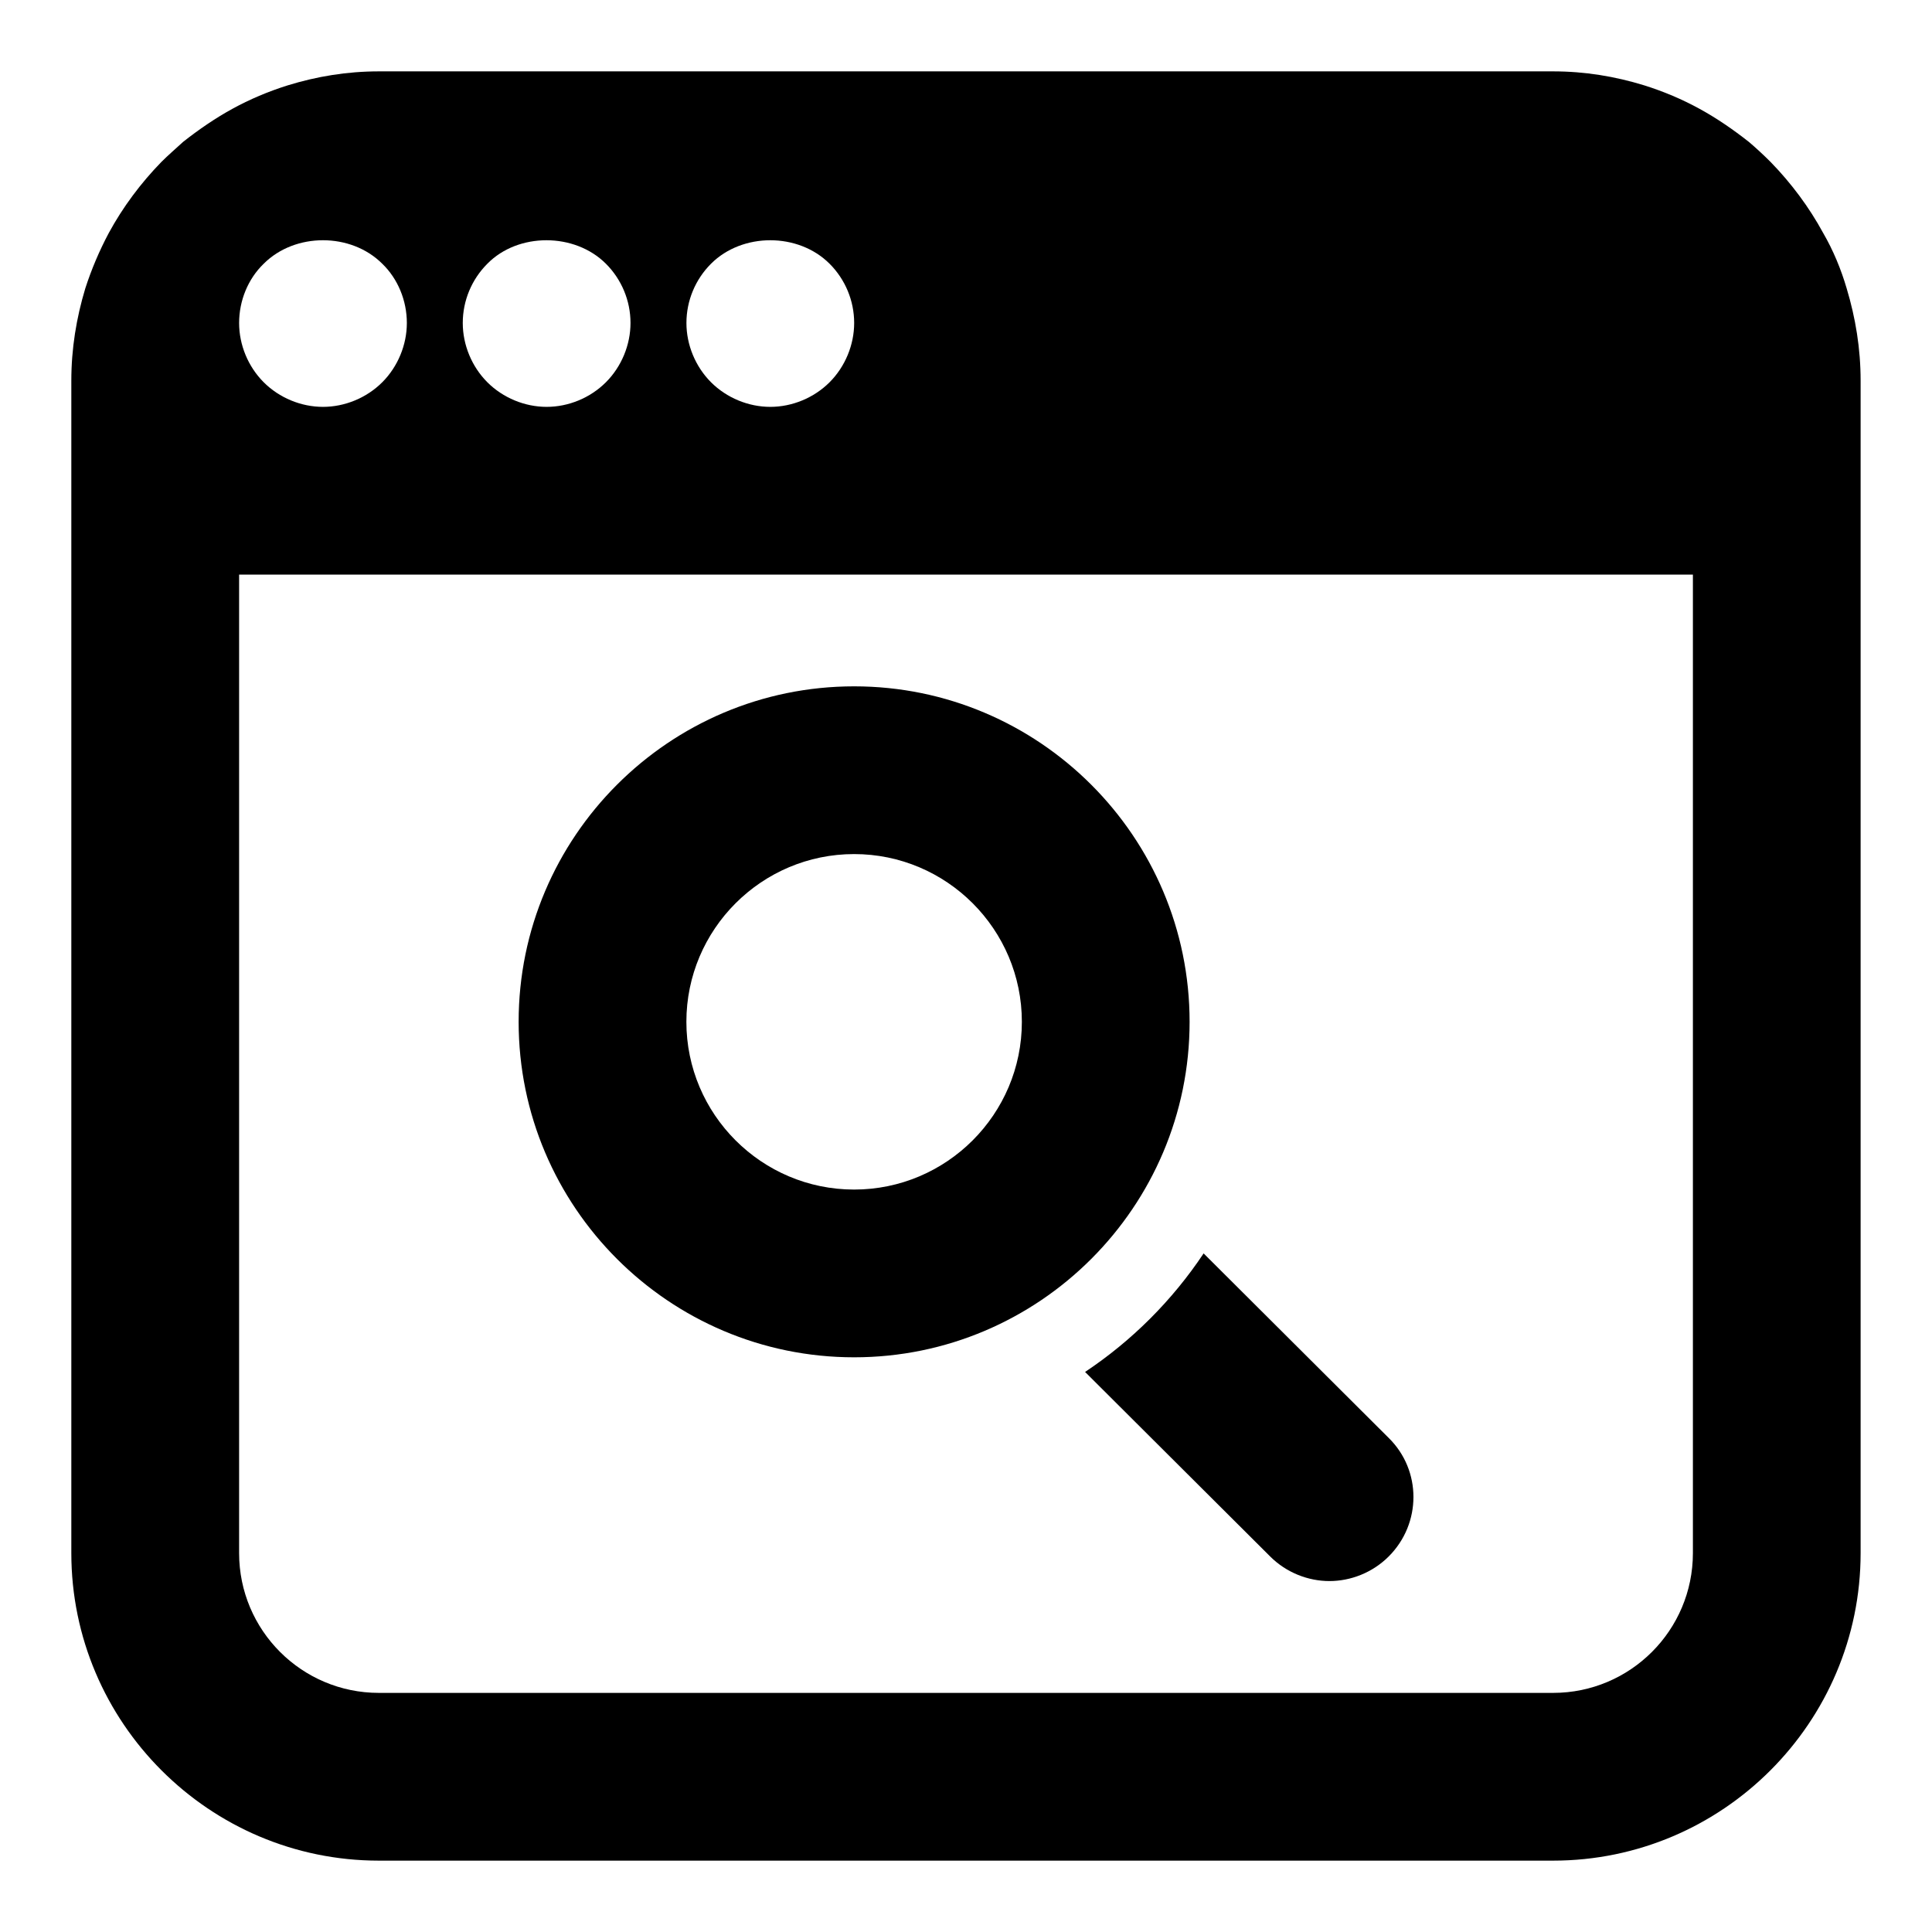 <?xml version="1.0" encoding="UTF-8"?>
<!-- Uploaded to: SVG Repo, www.svgrepo.com, Generator: SVG Repo Mixer Tools -->
<svg fill="#000000" width="800px" height="800px" version="1.1" viewBox="144 144 512 512" xmlns="http://www.w3.org/2000/svg">
 <g>
  <path d="m633.38 220.41c-1.48-5.039-3.555-10.078-6.223-14.668-3.707-6.82-8.449-13.191-13.934-18.82-1.777-1.781-3.852-3.707-5.777-5.336-4.148-3.262-8.445-6.223-13.039-8.742-4.594-2.519-9.484-4.594-14.668-6.223-7.707-2.371-15.711-3.707-24.156-3.707h-311.18c-8.445 0-16.449 1.336-24.152 3.707-5.188 1.629-10.078 3.703-14.672 6.223-4.594 2.519-8.891 5.484-13.039 8.742-1.926 1.777-4 3.555-5.777 5.336-5.484 5.629-10.227 12-13.93 18.816-2.519 4.742-4.594 9.633-6.223 14.672-2.371 7.852-3.707 16.004-3.707 24.449v310.73c0 44.898 36.602 81.5 81.5 81.5h311.18c44.898 0 81.5-36.602 81.5-81.5v-310.73c0-8.445-1.336-16.598-3.703-24.449zm-300.95-6.519c8.297-8.297 23.117-8.297 31.414 0 4.148 4.148 6.519 9.777 6.519 15.707 0 5.777-2.371 11.559-6.519 15.707-4.148 4.148-9.93 6.519-15.707 6.519-5.777 0-11.559-2.371-15.707-6.519-4.148-4.152-6.519-9.93-6.519-15.707 0-5.93 2.371-11.559 6.519-15.707zm-59.273 0c8.148-8.297 23.117-8.297 31.414 0 4.148 4.148 6.519 9.777 6.519 15.707 0 5.777-2.371 11.559-6.519 15.707-4.148 4.148-9.926 6.519-15.707 6.519-5.777 0-11.559-2.371-15.707-6.519-4.148-4.152-6.519-9.93-6.519-15.707 0-5.93 2.371-11.559 6.519-15.707zm-59.27 0c8.297-8.301 23.113-8.301 31.414 0 4.148 4 6.519 9.777 6.519 15.707 0 5.777-2.371 11.559-6.519 15.707-4.152 4.148-9.93 6.519-15.707 6.519-5.781 0-11.559-2.371-15.707-6.519-4.152-4.152-6.519-9.93-6.519-15.707 0-5.93 2.367-11.707 6.519-15.707zm378.75 341.7c0 20.449-16.598 37.043-37.043 37.043h-311.18c-20.453 0.004-37.047-16.594-37.047-37.043v-259.31h385.27z"/>
  <path d="m370.35 503.7c-49.031 0-88.906-39.875-88.906-88.906s39.875-88.906 88.906-88.906 88.906 39.875 88.906 88.906-39.875 88.906-88.906 88.906zm0-133.36c-24.508 0-44.453 19.945-44.453 44.453 0 24.508 19.945 44.453 44.453 44.453 24.508 0 44.453-19.945 44.453-44.453 0-24.508-19.93-44.453-44.453-44.453z"/>
  <path d="m512.02 556.48c-4.297 4.297-10.078 6.519-15.707 6.519s-11.41-2.223-15.707-6.519l-49.047-48.898c12.445-8.297 23.117-18.969 31.414-31.414l49.047 48.898c8.742 8.594 8.742 22.672 0 31.414z"/>
 </g>
</svg>